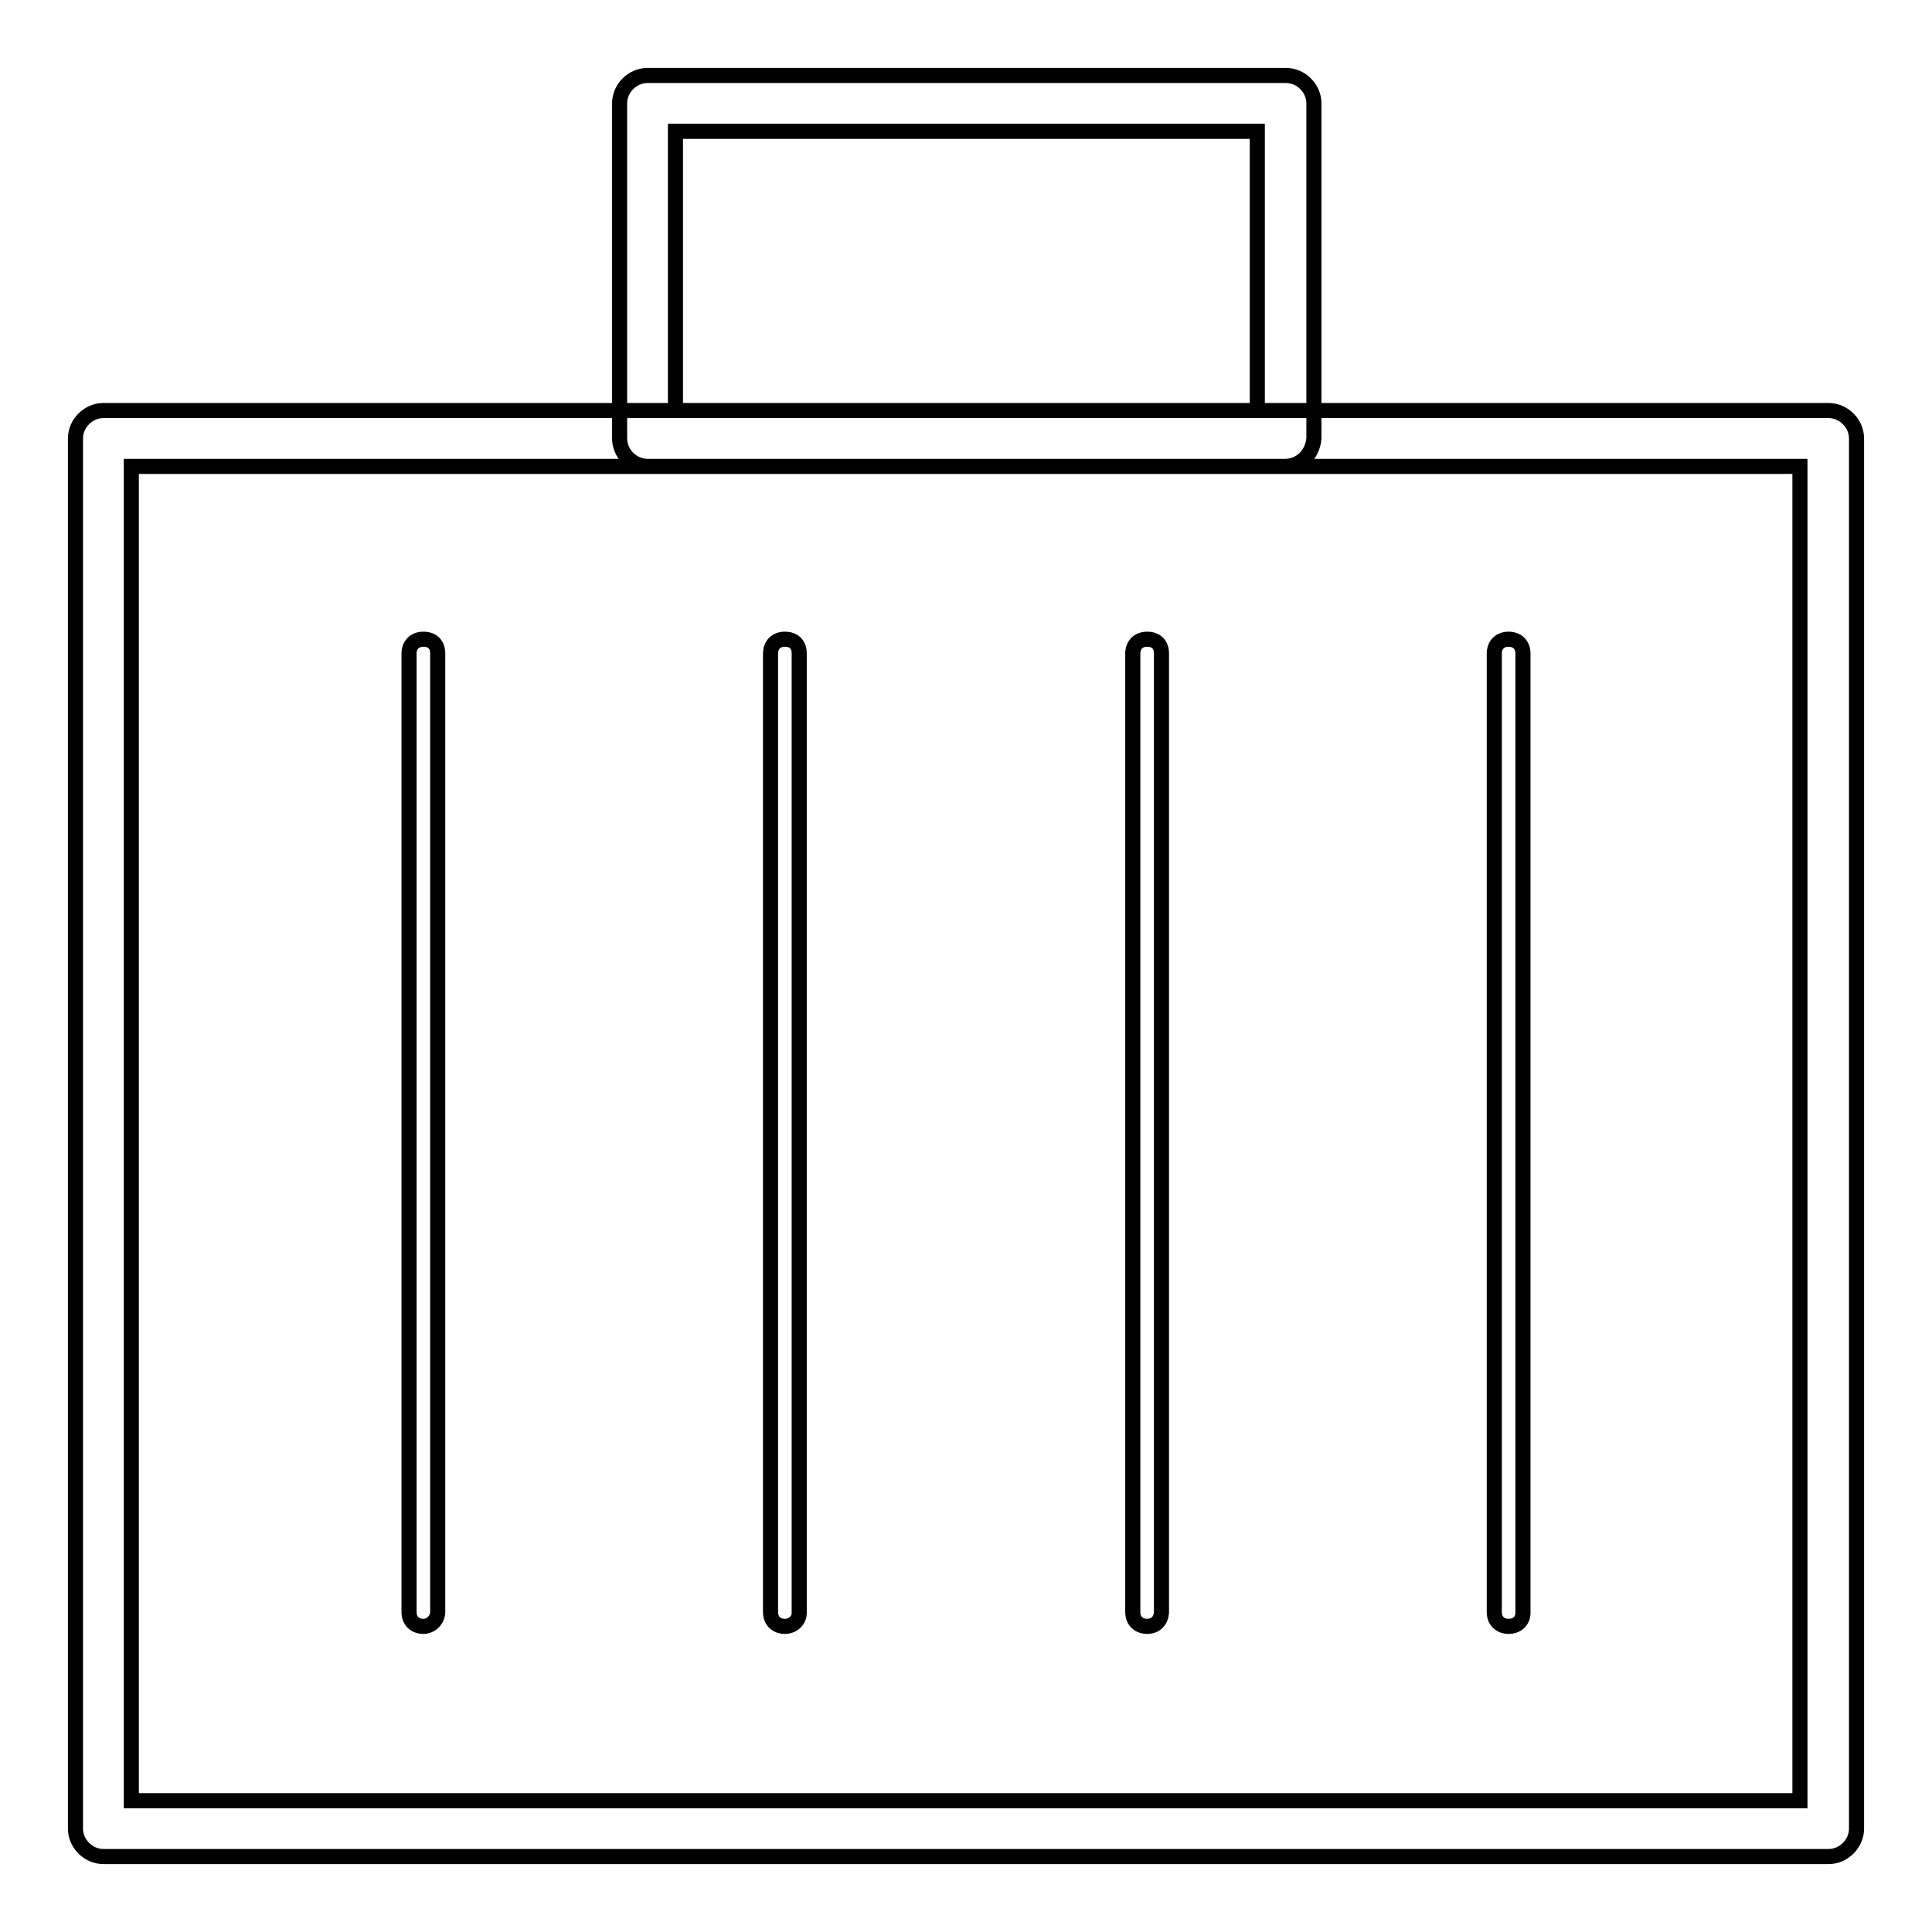 <?xml version="1.0" encoding="utf-8"?>
<!-- Svg Vector Icons : http://www.onlinewebfonts.com/icon -->
<!DOCTYPE svg PUBLIC "-//W3C//DTD SVG 1.1//EN" "http://www.w3.org/Graphics/SVG/1.1/DTD/svg11.dtd">
<svg version="1.1" xmlns="http://www.w3.org/2000/svg" xmlns:xlink="http://www.w3.org/1999/xlink" x="0px" y="0px" viewBox="0 0 256 256" enable-background="new 0 0 256 256" xml:space="preserve">
<g> <path stroke-width="2" fill-opacity="0" stroke="#000000"  d="M242.3,246H13.7c-2,0-3.7-1.7-3.7-3.7V58.1c0-2,1.7-3.7,3.7-3.7h228.6c2,0,3.7,1.7,3.7,3.7v184.2 C246,244.3,244.3,246,242.3,246z M17.4,238.6h221.1V61.8H17.4V238.6z M170.2,61.8H85.8c-2,0-3.7-1.7-3.7-3.7V13.7 c0-2,1.7-3.7,3.7-3.7h84.6c2,0,3.7,1.7,3.7,3.7v44.4C173.9,60.2,172.4,61.8,170.2,61.8L170.2,61.8z M89.5,54.4h77.1v-37H89.5V54.4z  M199.9,215.5c-1.1,0-1.9-0.7-1.9-1.9V86.6c0-1.1,0.7-1.9,1.9-1.9c1.1,0,1.9,0.7,1.9,1.9v127.1C201.8,214.8,201,215.5,199.9,215.5z  M152,215.5c-1.1,0-1.9-0.7-1.9-1.9V86.6c0-1.1,0.7-1.9,1.9-1.9s1.9,0.7,1.9,1.9v127.1C153.8,214.8,153.1,215.5,152,215.5z  M104,215.5c-1.1,0-1.9-0.7-1.9-1.9V86.6c0-1.1,0.7-1.9,1.9-1.9s1.9,0.7,1.9,1.9v127.1C105.9,214.8,105,215.5,104,215.5z  M56.1,215.5c-1.1,0-1.9-0.7-1.9-1.9V86.6c0-1.1,0.7-1.9,1.9-1.9s1.9,0.7,1.9,1.9v127.1C57.9,214.8,57,215.5,56.1,215.5z"/></g>
</svg>